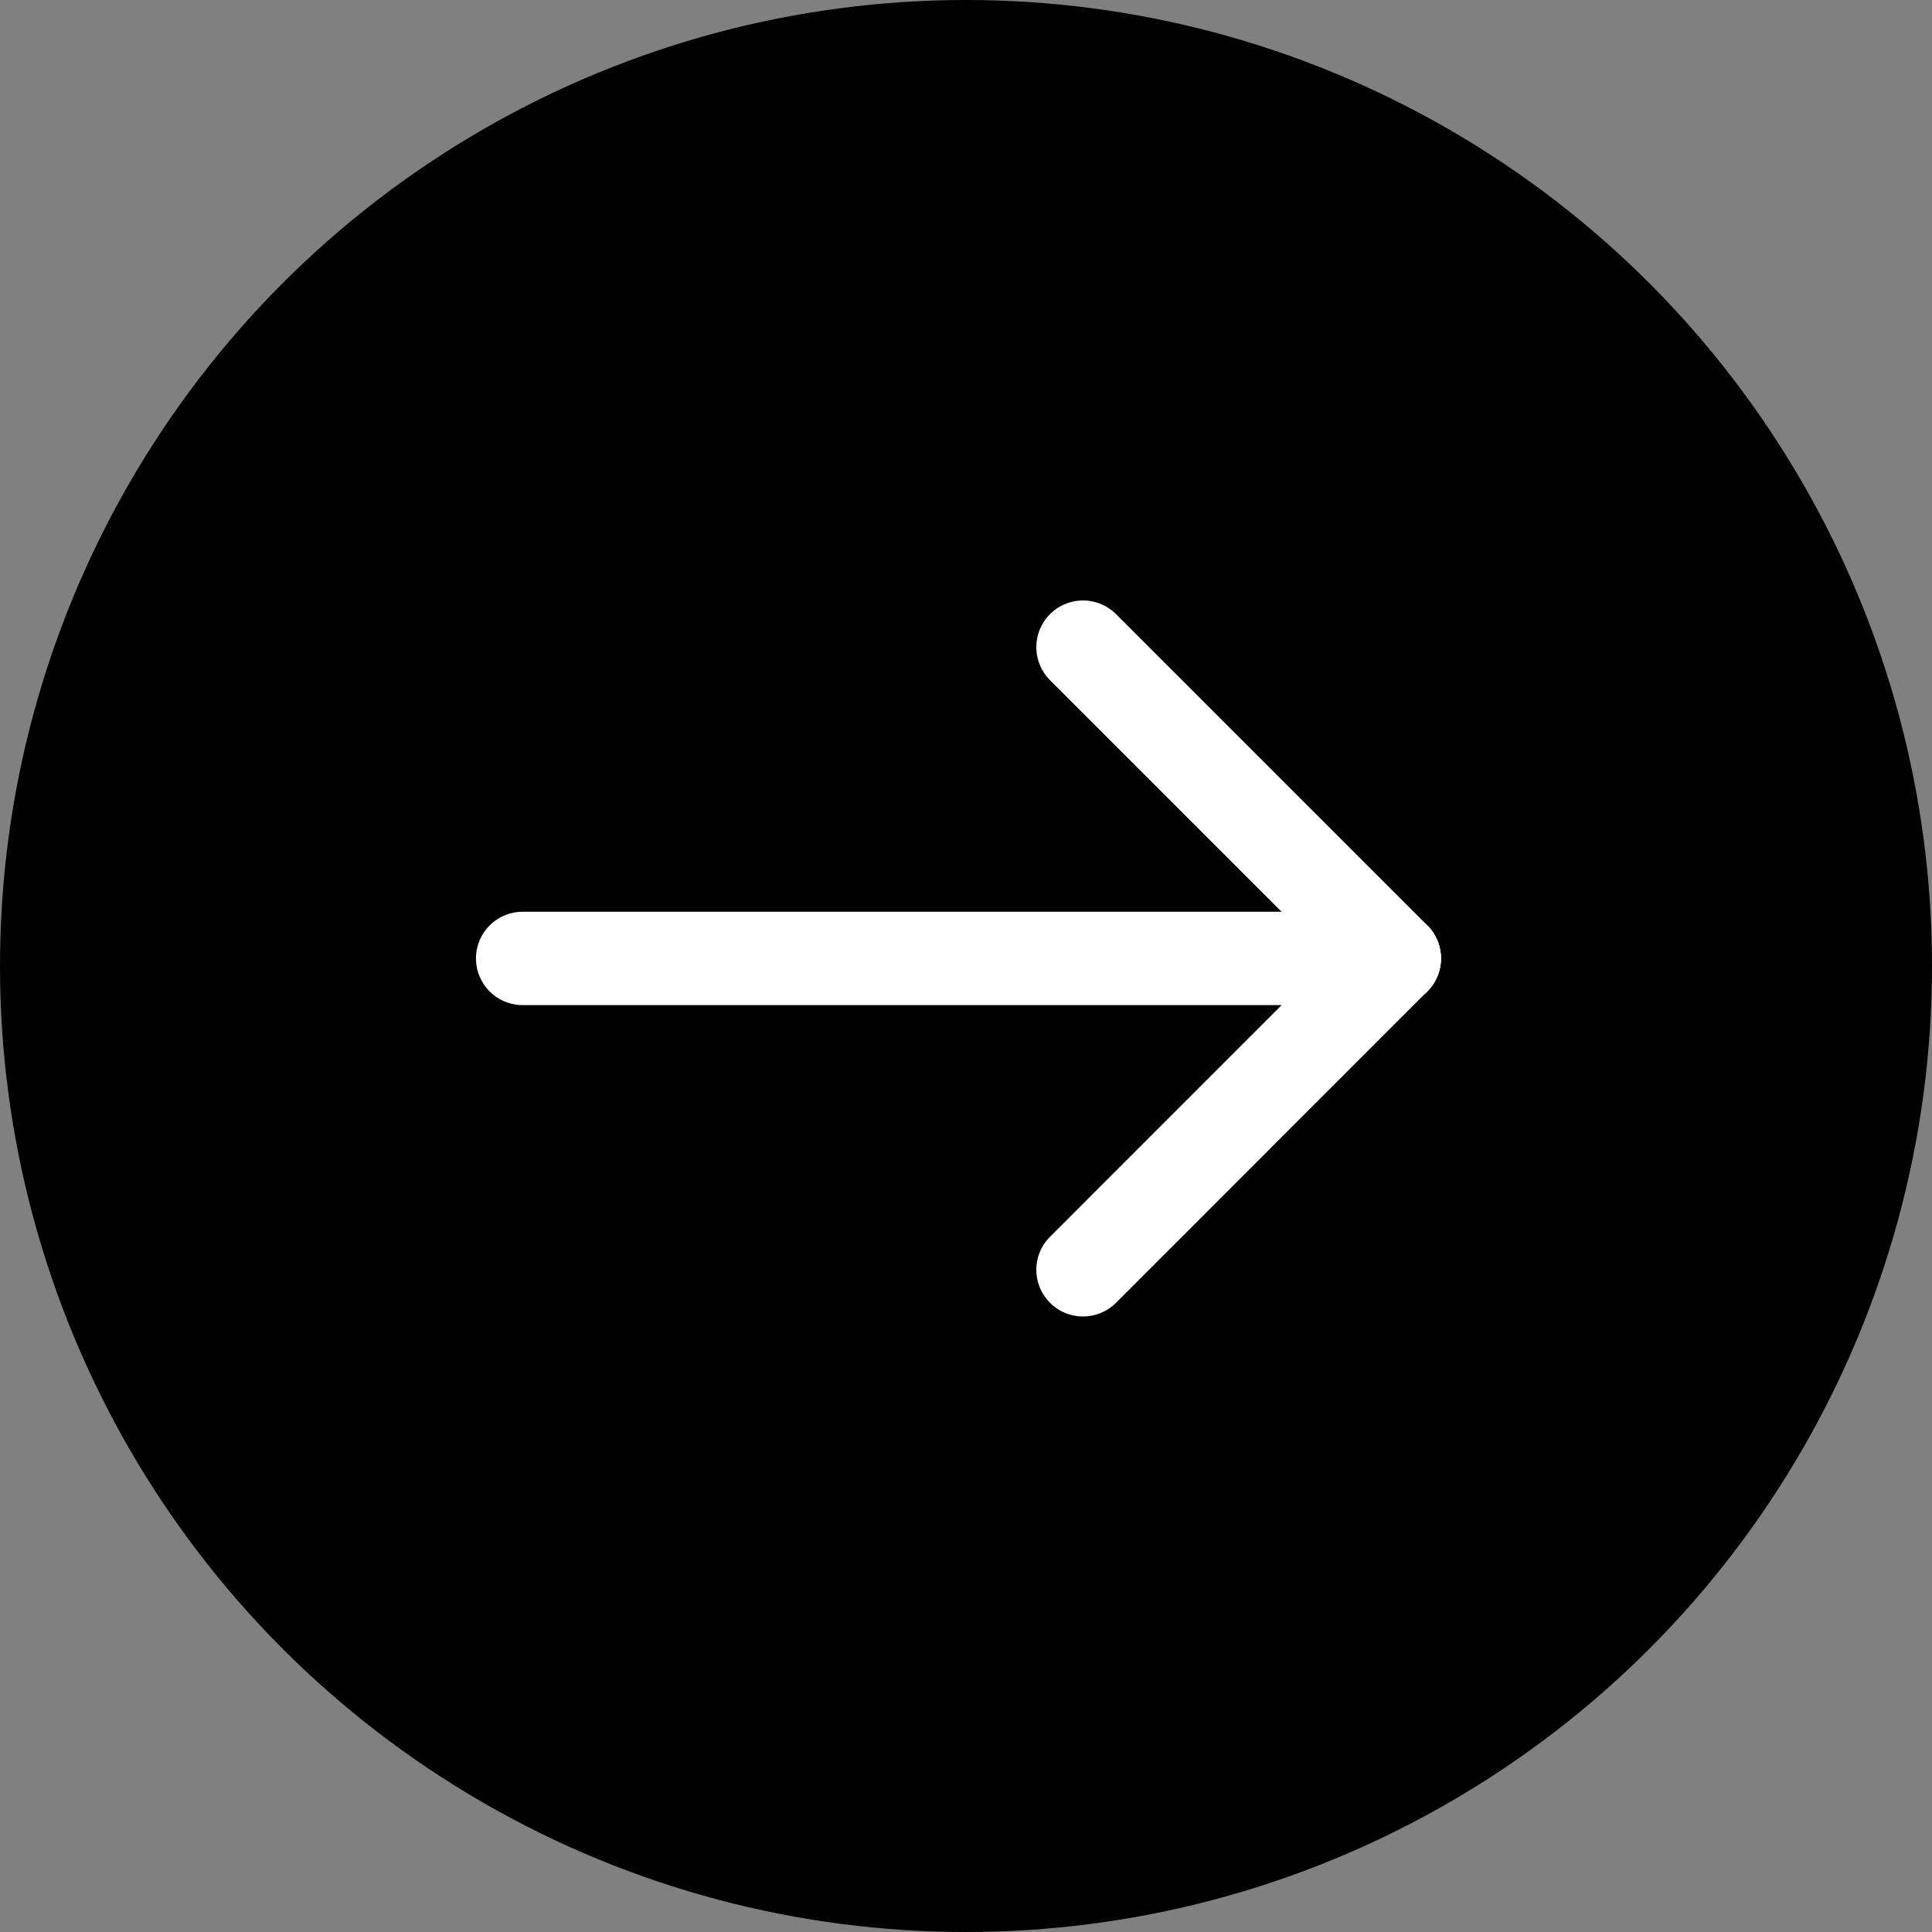 <?xml version="1.0" encoding="UTF-8"?> <svg xmlns="http://www.w3.org/2000/svg" width="25" height="25" viewBox="0 0 25 25" fill="none"><rect x="0" y="0" width="25" height="25" fill="#808080" stroke="none"/><circle cx="12.5" cy="12.5" r="12.5" fill="black"></circle><path d="M18.042 12.402H6.763" stroke="white" stroke-width="1.208" stroke-linecap="round" stroke-linejoin="round"></path><path d="M14.014 16.431L18.042 12.402" stroke="white" stroke-width="1.208" stroke-linecap="round" stroke-linejoin="round"></path><path d="M14.014 8.374L18.042 12.402" stroke="white" stroke-width="1.208" stroke-linecap="round" stroke-linejoin="round"></path></svg> 